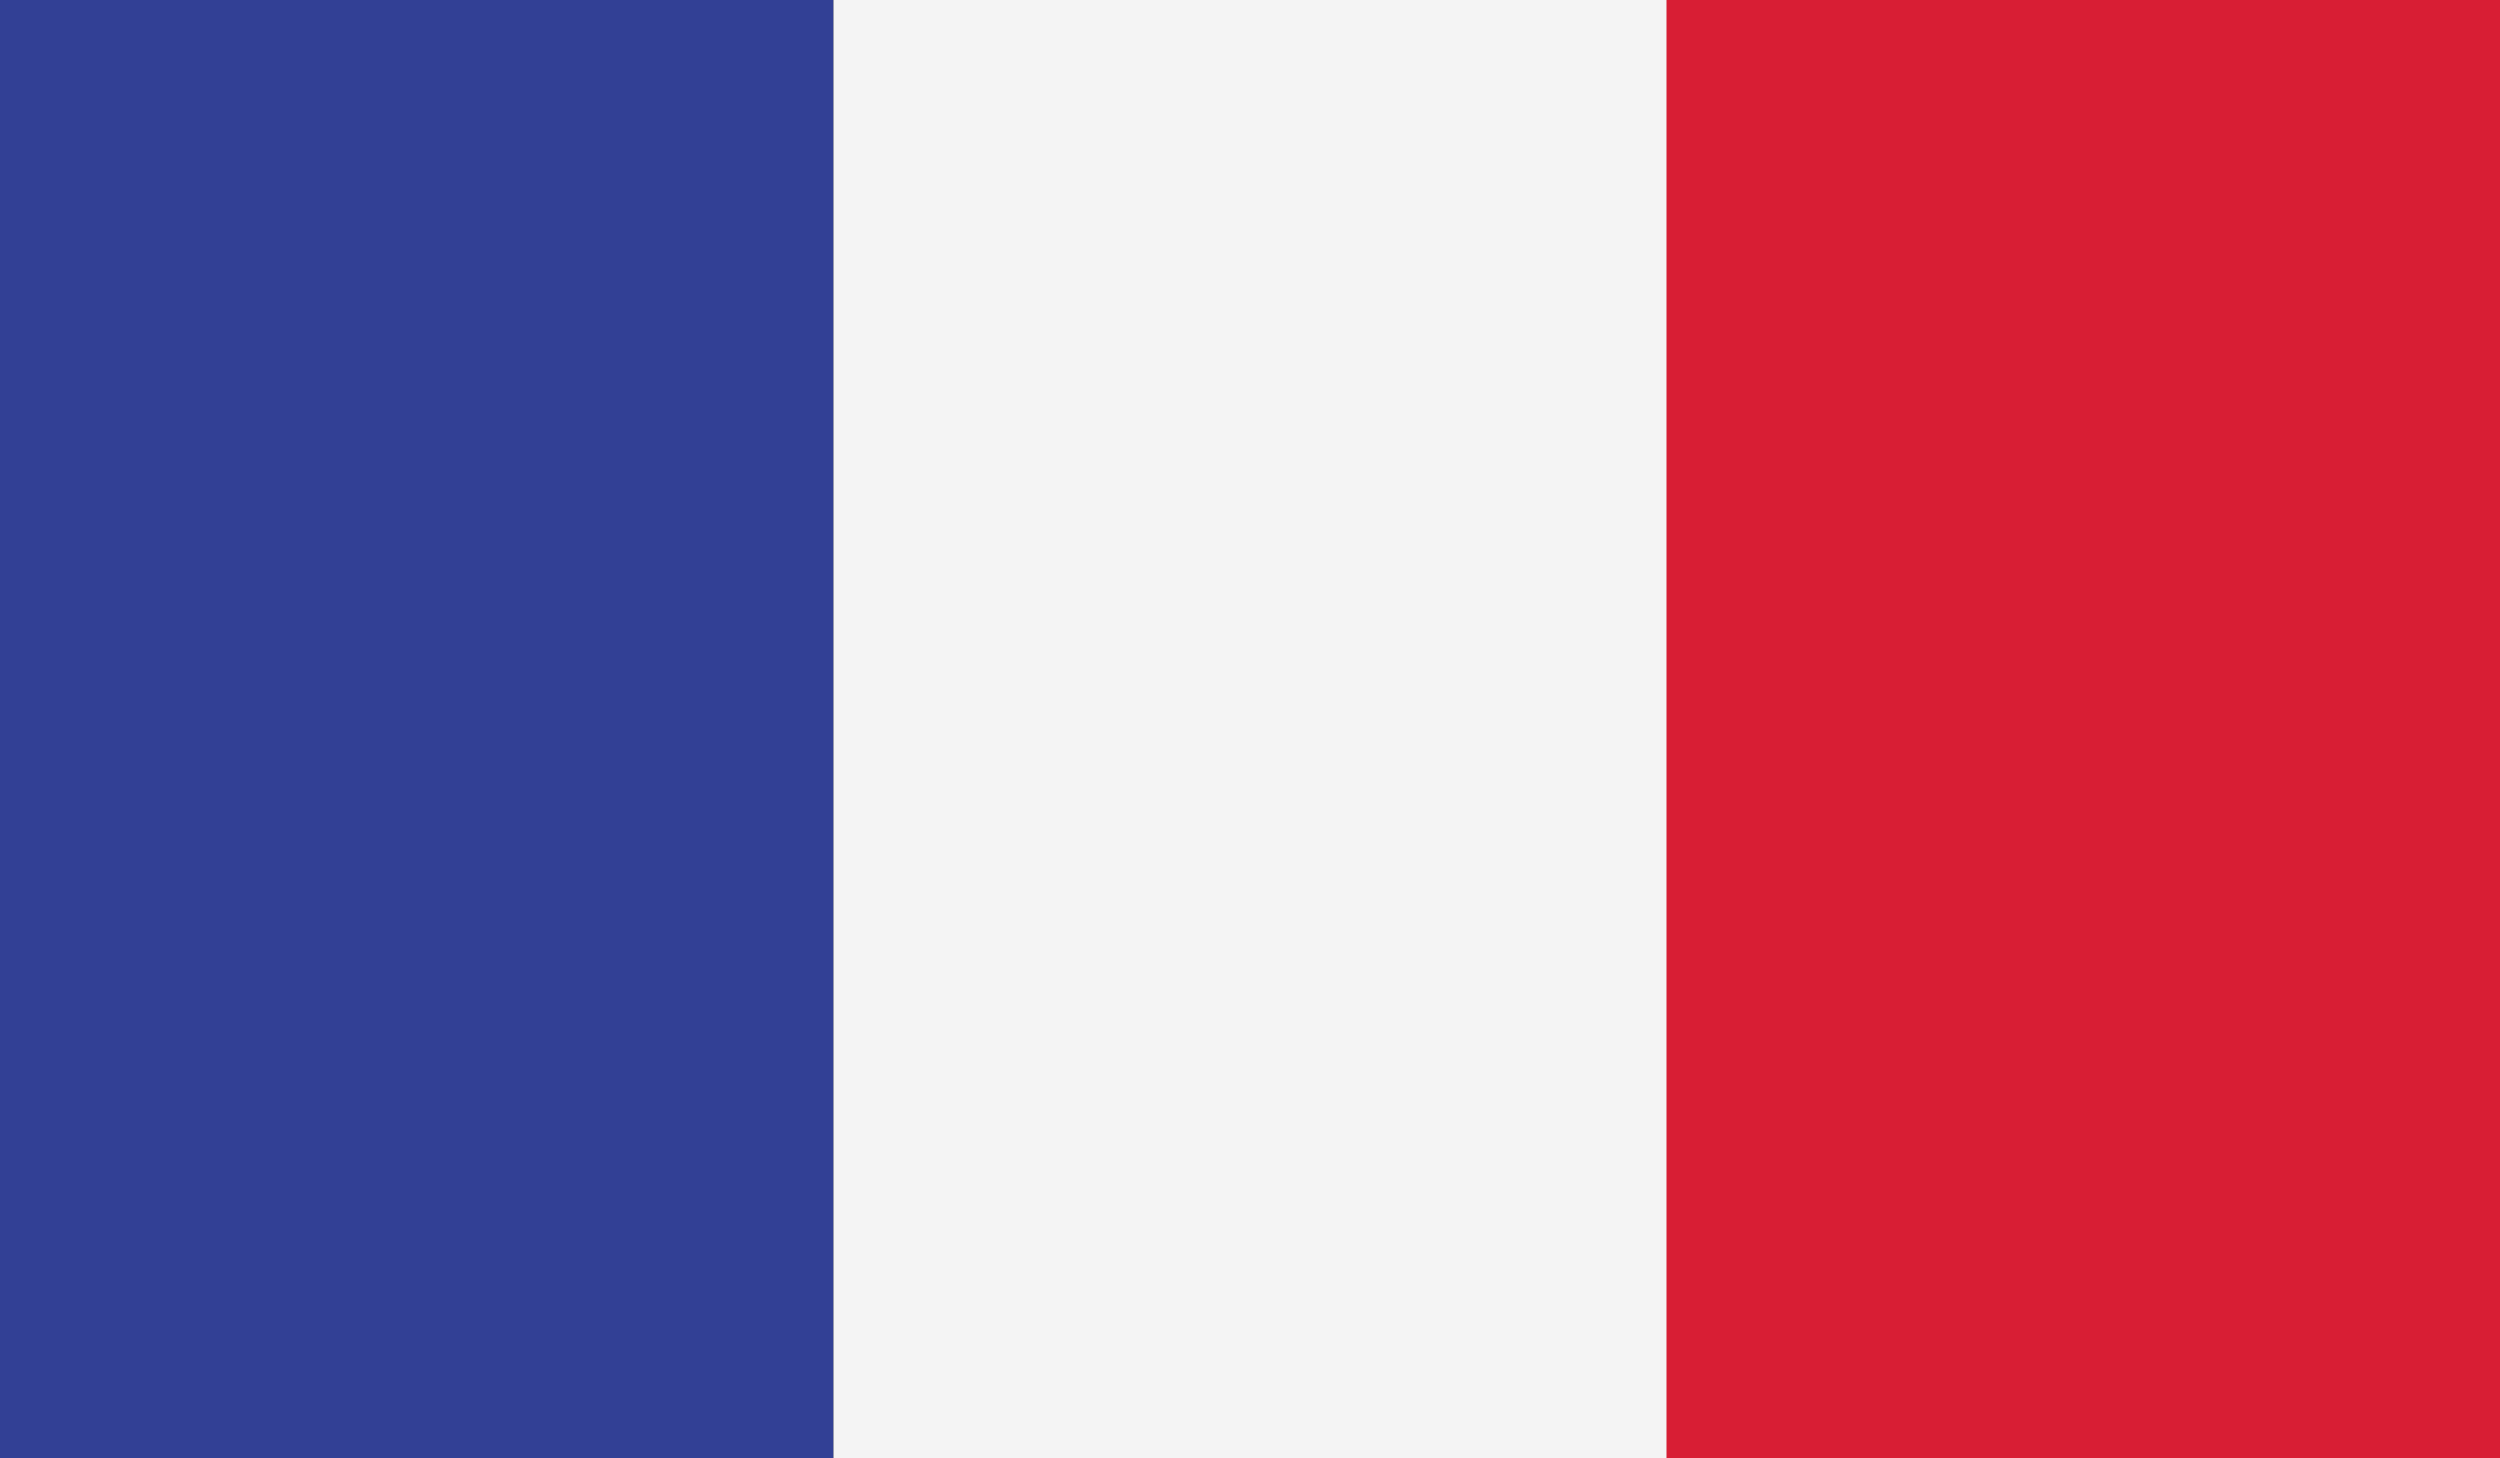 <?xml version="1.0" encoding="utf-8"?>
<!-- Generator: Adobe Illustrator 15.0.0, SVG Export Plug-In . SVG Version: 6.00 Build 0)  -->
<!DOCTYPE svg PUBLIC "-//W3C//DTD SVG 1.1//EN" "http://www.w3.org/Graphics/SVG/1.1/DTD/svg11.dtd">
<svg version="1.1" id="Layer_1" xmlns="http://www.w3.org/2000/svg" xmlns:xlink="http://www.w3.org/1999/xlink" x="0px" y="0px"
	 width="28px" height="16.335px" viewBox="26 5.835 28 16.335" enable-background="new 26 5.835 28 16.335" xml:space="preserve">
<rect x="26" y="5.835" width="28" height="16.335" fill="#333333" stroke="none"/>
<g id="XMLID_1_">
	<rect id="XMLID_4_" x="26" y="5.835" fill="#324095" width="9.335" height="16.335"/>
	<rect id="XMLID_3_" x="35.335" y="5.835" fill="#F4F4F4" width="9.335" height="16.335"/>
	<rect id="XMLID_2_" x="44.665" y="5.835" fill="#D81E34" width="9.335" height="16.335"/>
</g>
</svg>
